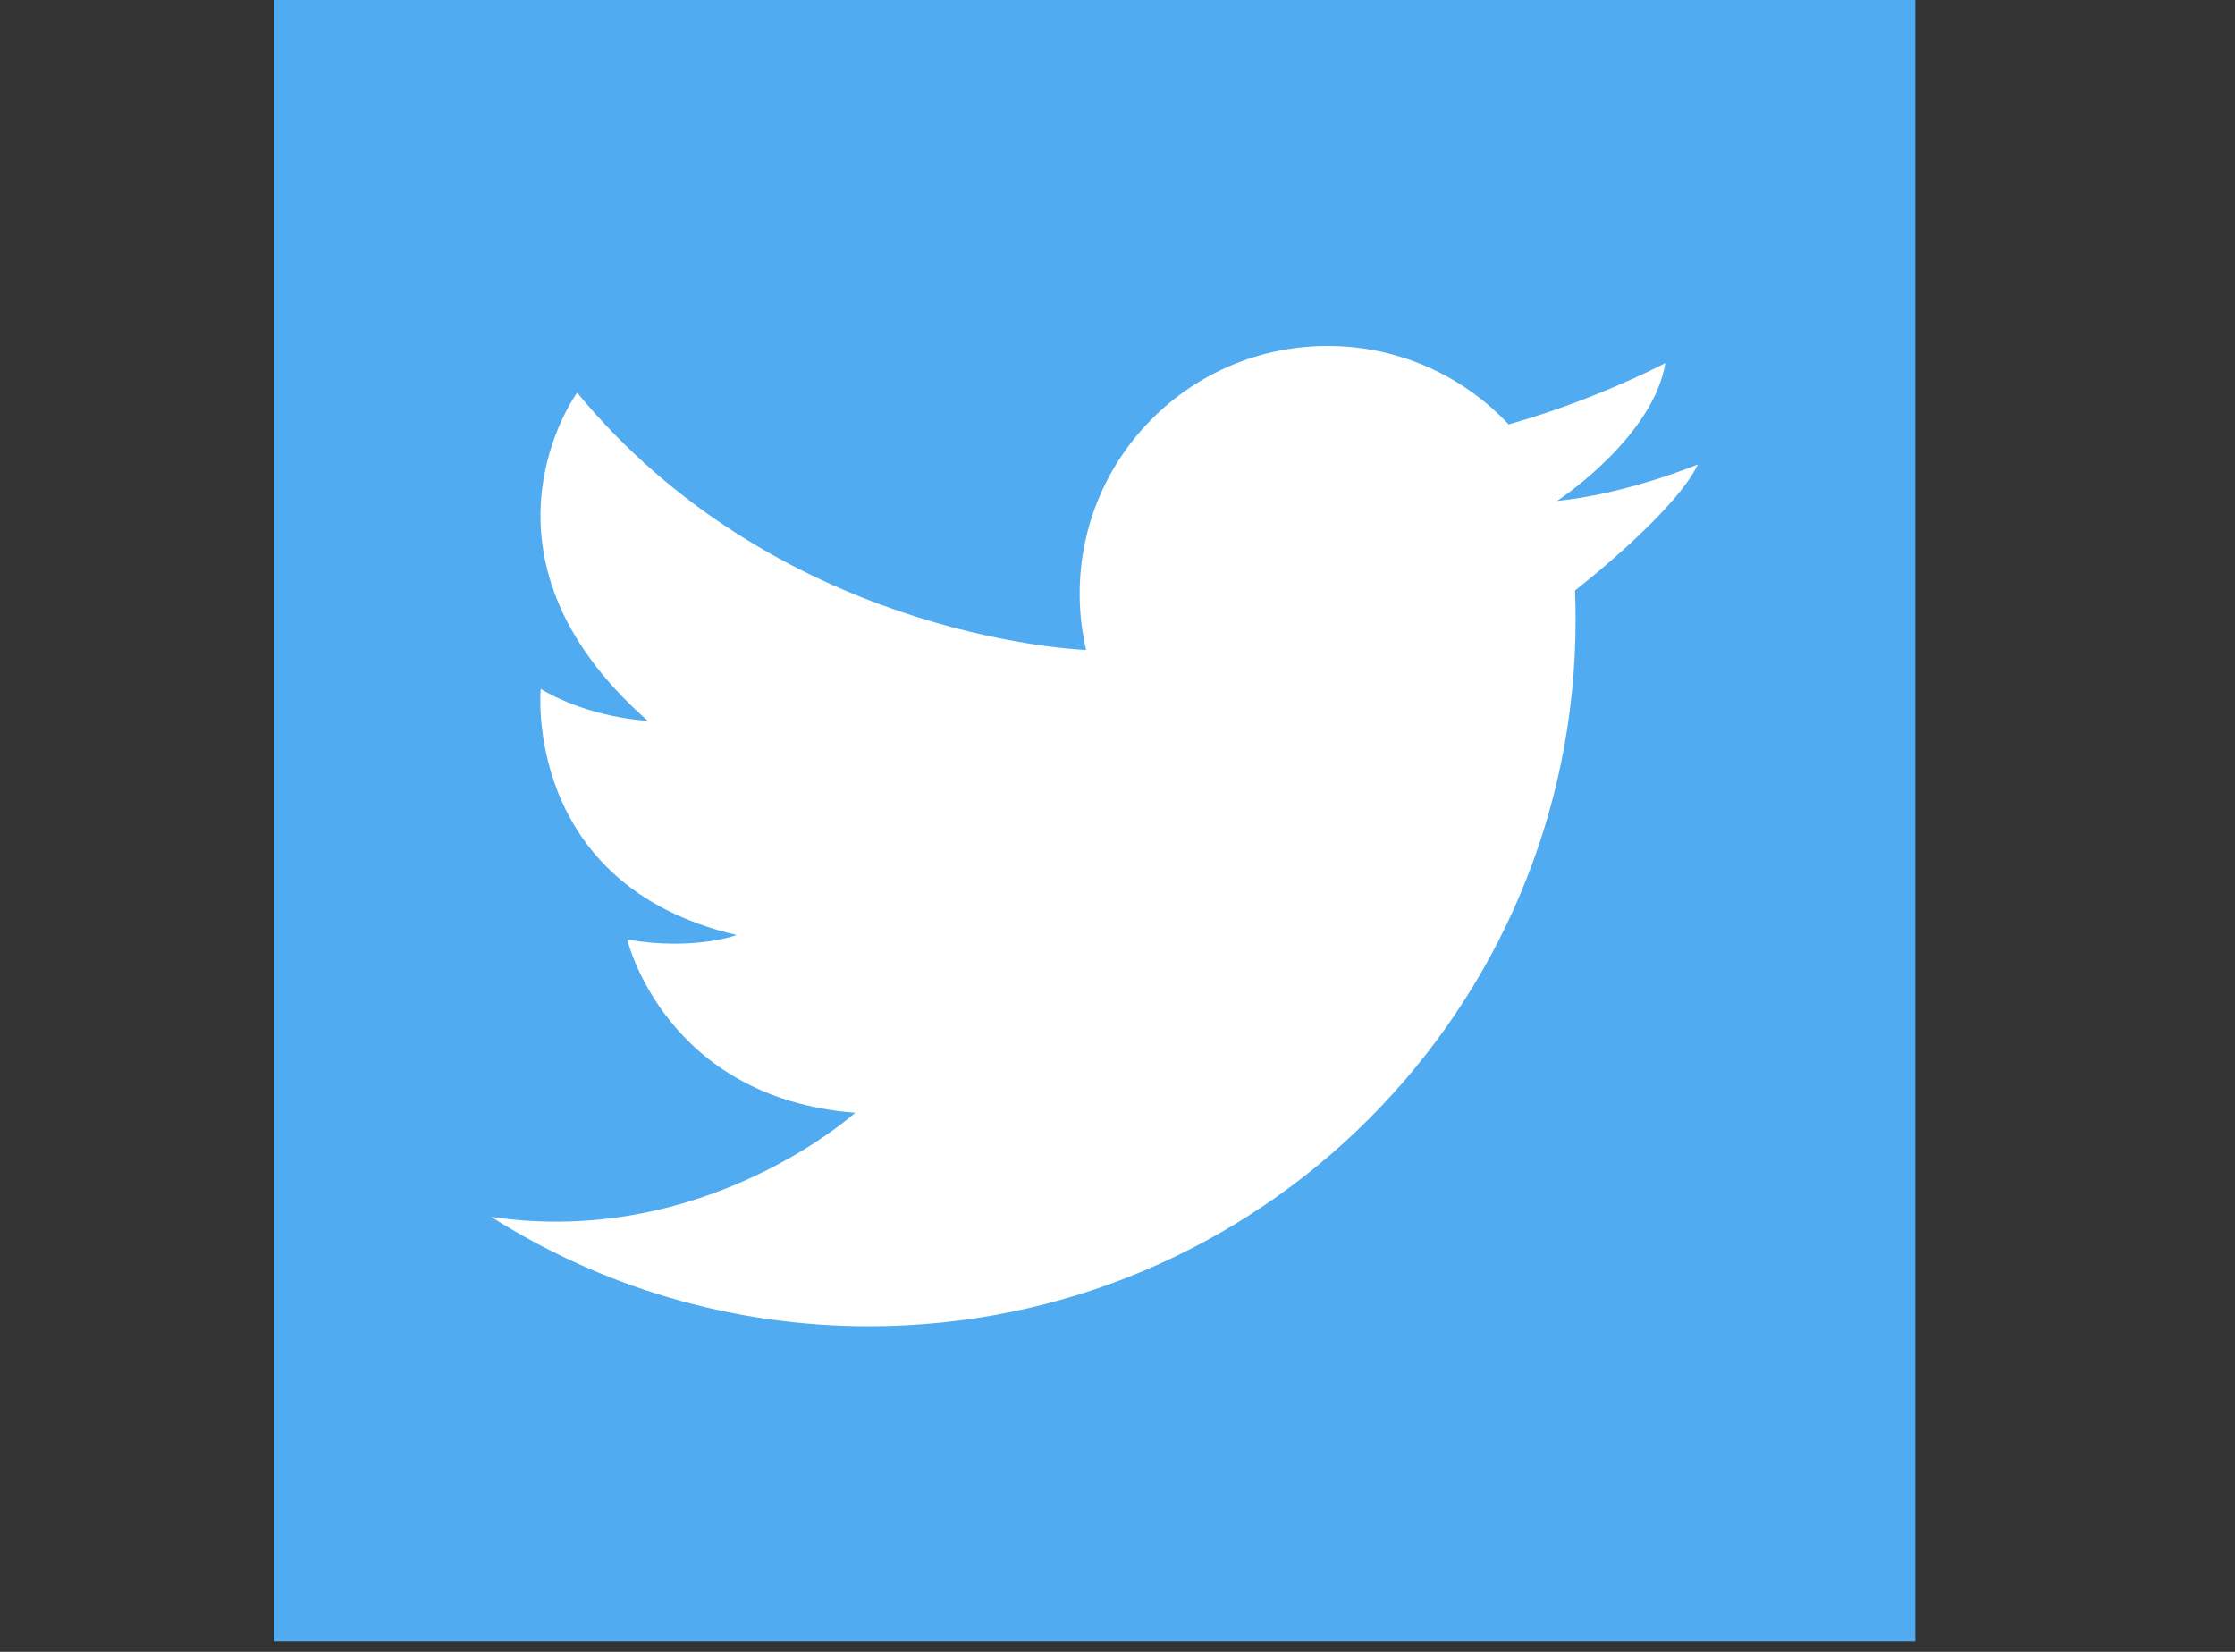 <?xml version="1.0" standalone="no"?>
<!DOCTYPE svg PUBLIC "-//W3C//DTD SVG 1.0//EN" "http://www.w3.org/TR/2001/REC-SVG-20010904/DTD/svg10.dtd">
<svg xmlns="http://www.w3.org/2000/svg" xmlns:xlink="http://www.w3.org/1999/xlink" id="body_1" width="23" height="17">

<rect width="100%" height="100%" fill="#333333" stroke="none"/>

<g transform="matrix(0.022 0 0 0.022 0 0)">
	<g transform="matrix(1.685 0 0 1.685 128 -0)">
	</g>
    <path transform="matrix(1.685 0 0 1.685 128 -0)"  d="M0 0L455.731 0L455.731 455.731L0 455.731L0 0z" stroke="none" fill="#50ABF1" fill-rule="nonzero" />
	<g transform="matrix(1.685 0 0 1.685 128 -0)">
	</g>
    <path transform="matrix(1.685 0 0 1.685 128 -0)"  d="M60.377 337.822C 90.707 357.058 126.685 368.19 165.252 368.19C 273.601 368.19 361.432 280.349 361.432 172.01C 361.432 169.305 361.375 166.62 361.271 163.943C 365.19 160.859 389.428 141.432 395.369 128.943C 395.369 128.943 375.686 137.123 356.422 139.05C 356.384 139.05 356.337 139.059 356.299 139.059C 356.299 139.059 356.337 139.04 356.403 138.993C 358.178 137.807 382.994 120.914 386.354 100.786C 386.354 100.786 372.432 108.217 352.939 114.718C 349.712 115.79 346.334 116.844 342.851 117.821C 330.286 104.411 312.426 96.041 292.601 96.041C 254.574 96.041 223.76 126.846 223.76 164.844C 223.76 170.206 224.377 175.425 225.544 180.436C 220.23 180.218 139.307 175.681 84.255 109.013C 84.255 109.013 51.353 153.93 103.862 200.118C 103.862 200.118 87.9 199.482 74.129 191.254C 74.129 191.254 69.071 245.67 128.536 259.583C 128.536 259.583 116.835 264.015 98.168 260.855C 98.168 260.855 108.607 304.823 161.439 308.932C 161.439 308.932 119.662 346.672 60.358 337.817L60.358 337.817L60.377 337.822z" stroke="none" fill="#FFFFFF" fill-rule="nonzero" />
</g>
</svg>